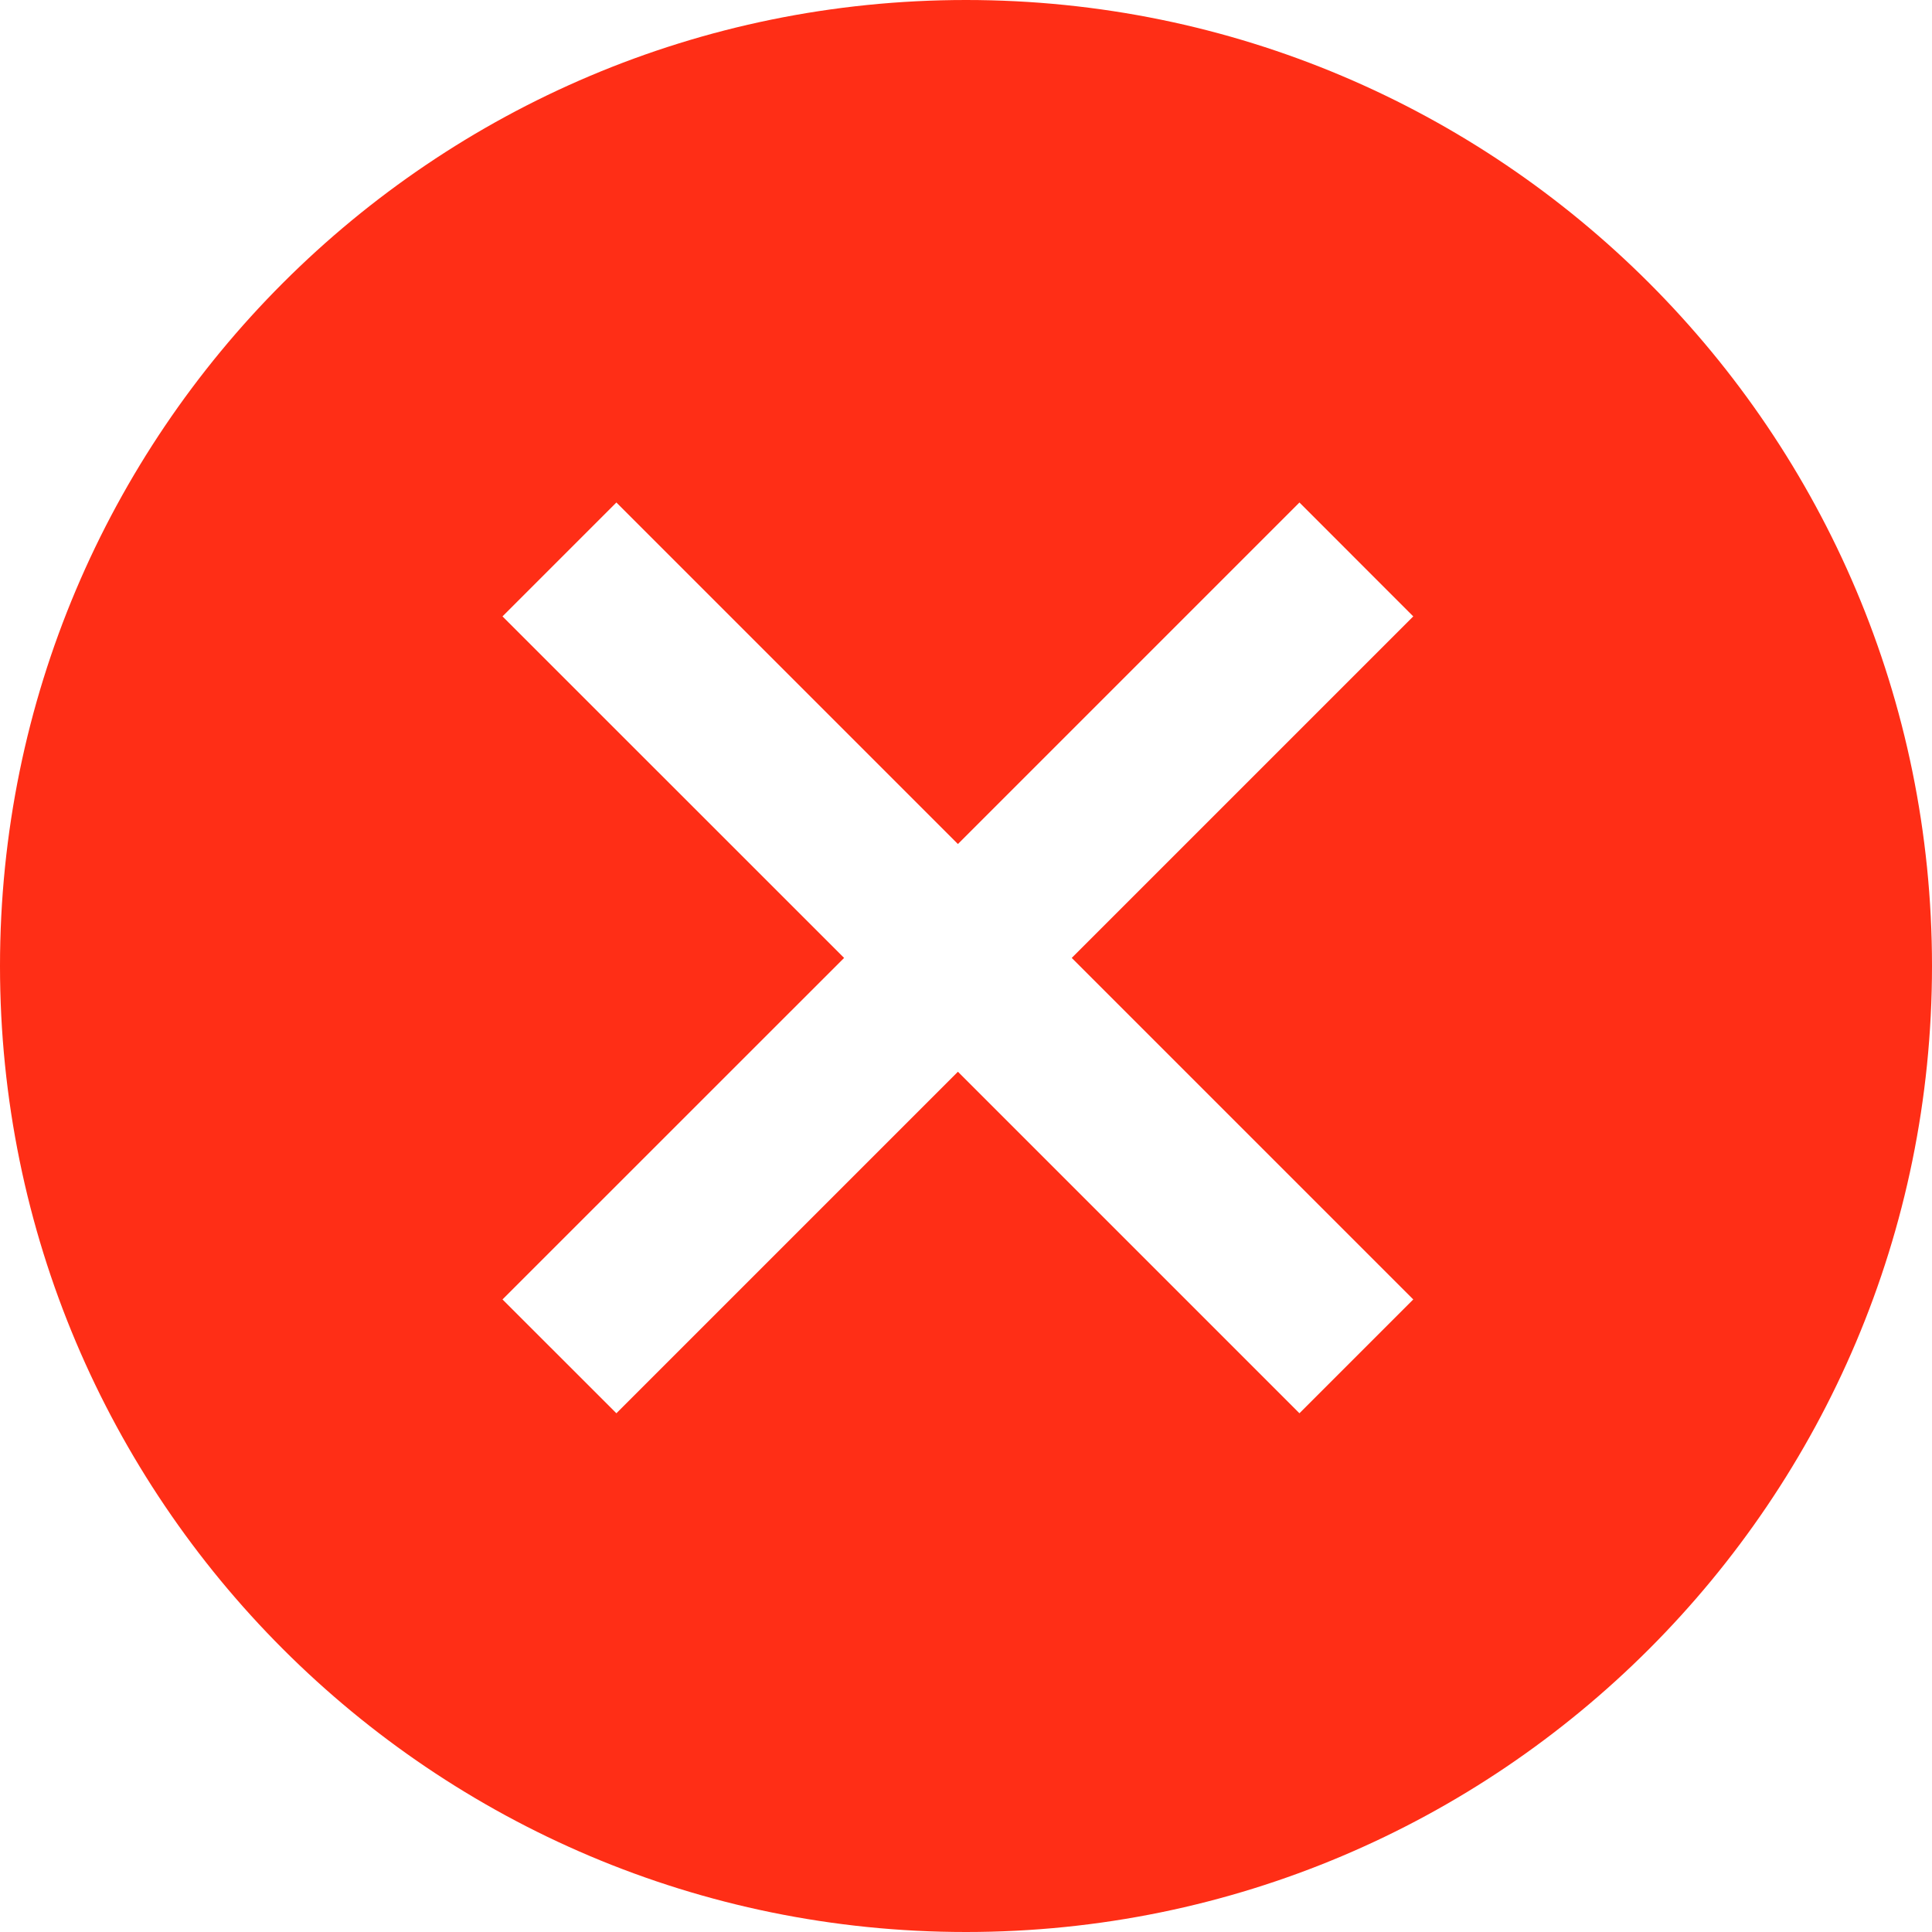 <svg width="22" height="22" viewBox="0 0 22 22" fill="none" xmlns="http://www.w3.org/2000/svg">
<g clip-path="url(#clip0_64_7219)">
<g clip-path="url(#clip1_64_7219)">
<path fill-rule="evenodd" clip-rule="evenodd" d="M11 22C17.075 22 22 17.075 22 11C22 4.925 17.075 0 11 0C4.925 0 0 4.925 0 11C0 17.075 4.925 22 11 22ZM7.019 5.722L10.908 9.611L14.797 5.722L16.093 7.019L12.204 10.908L16.093 14.797L14.797 16.093L10.908 12.204L7.019 16.093L5.722 14.797L9.612 10.908L5.722 7.019L7.019 5.722Z" fill="#FF2E16"/>
</g>
</g>
<defs>
<clipPath id="clip0_64_7219">
<rect width="22" height="22" fill="white"/>
</clipPath>
<clipPath id="clip1_64_7219">
<rect width="22" height="22" fill="white"/>
</clipPath>
</defs>
</svg>
